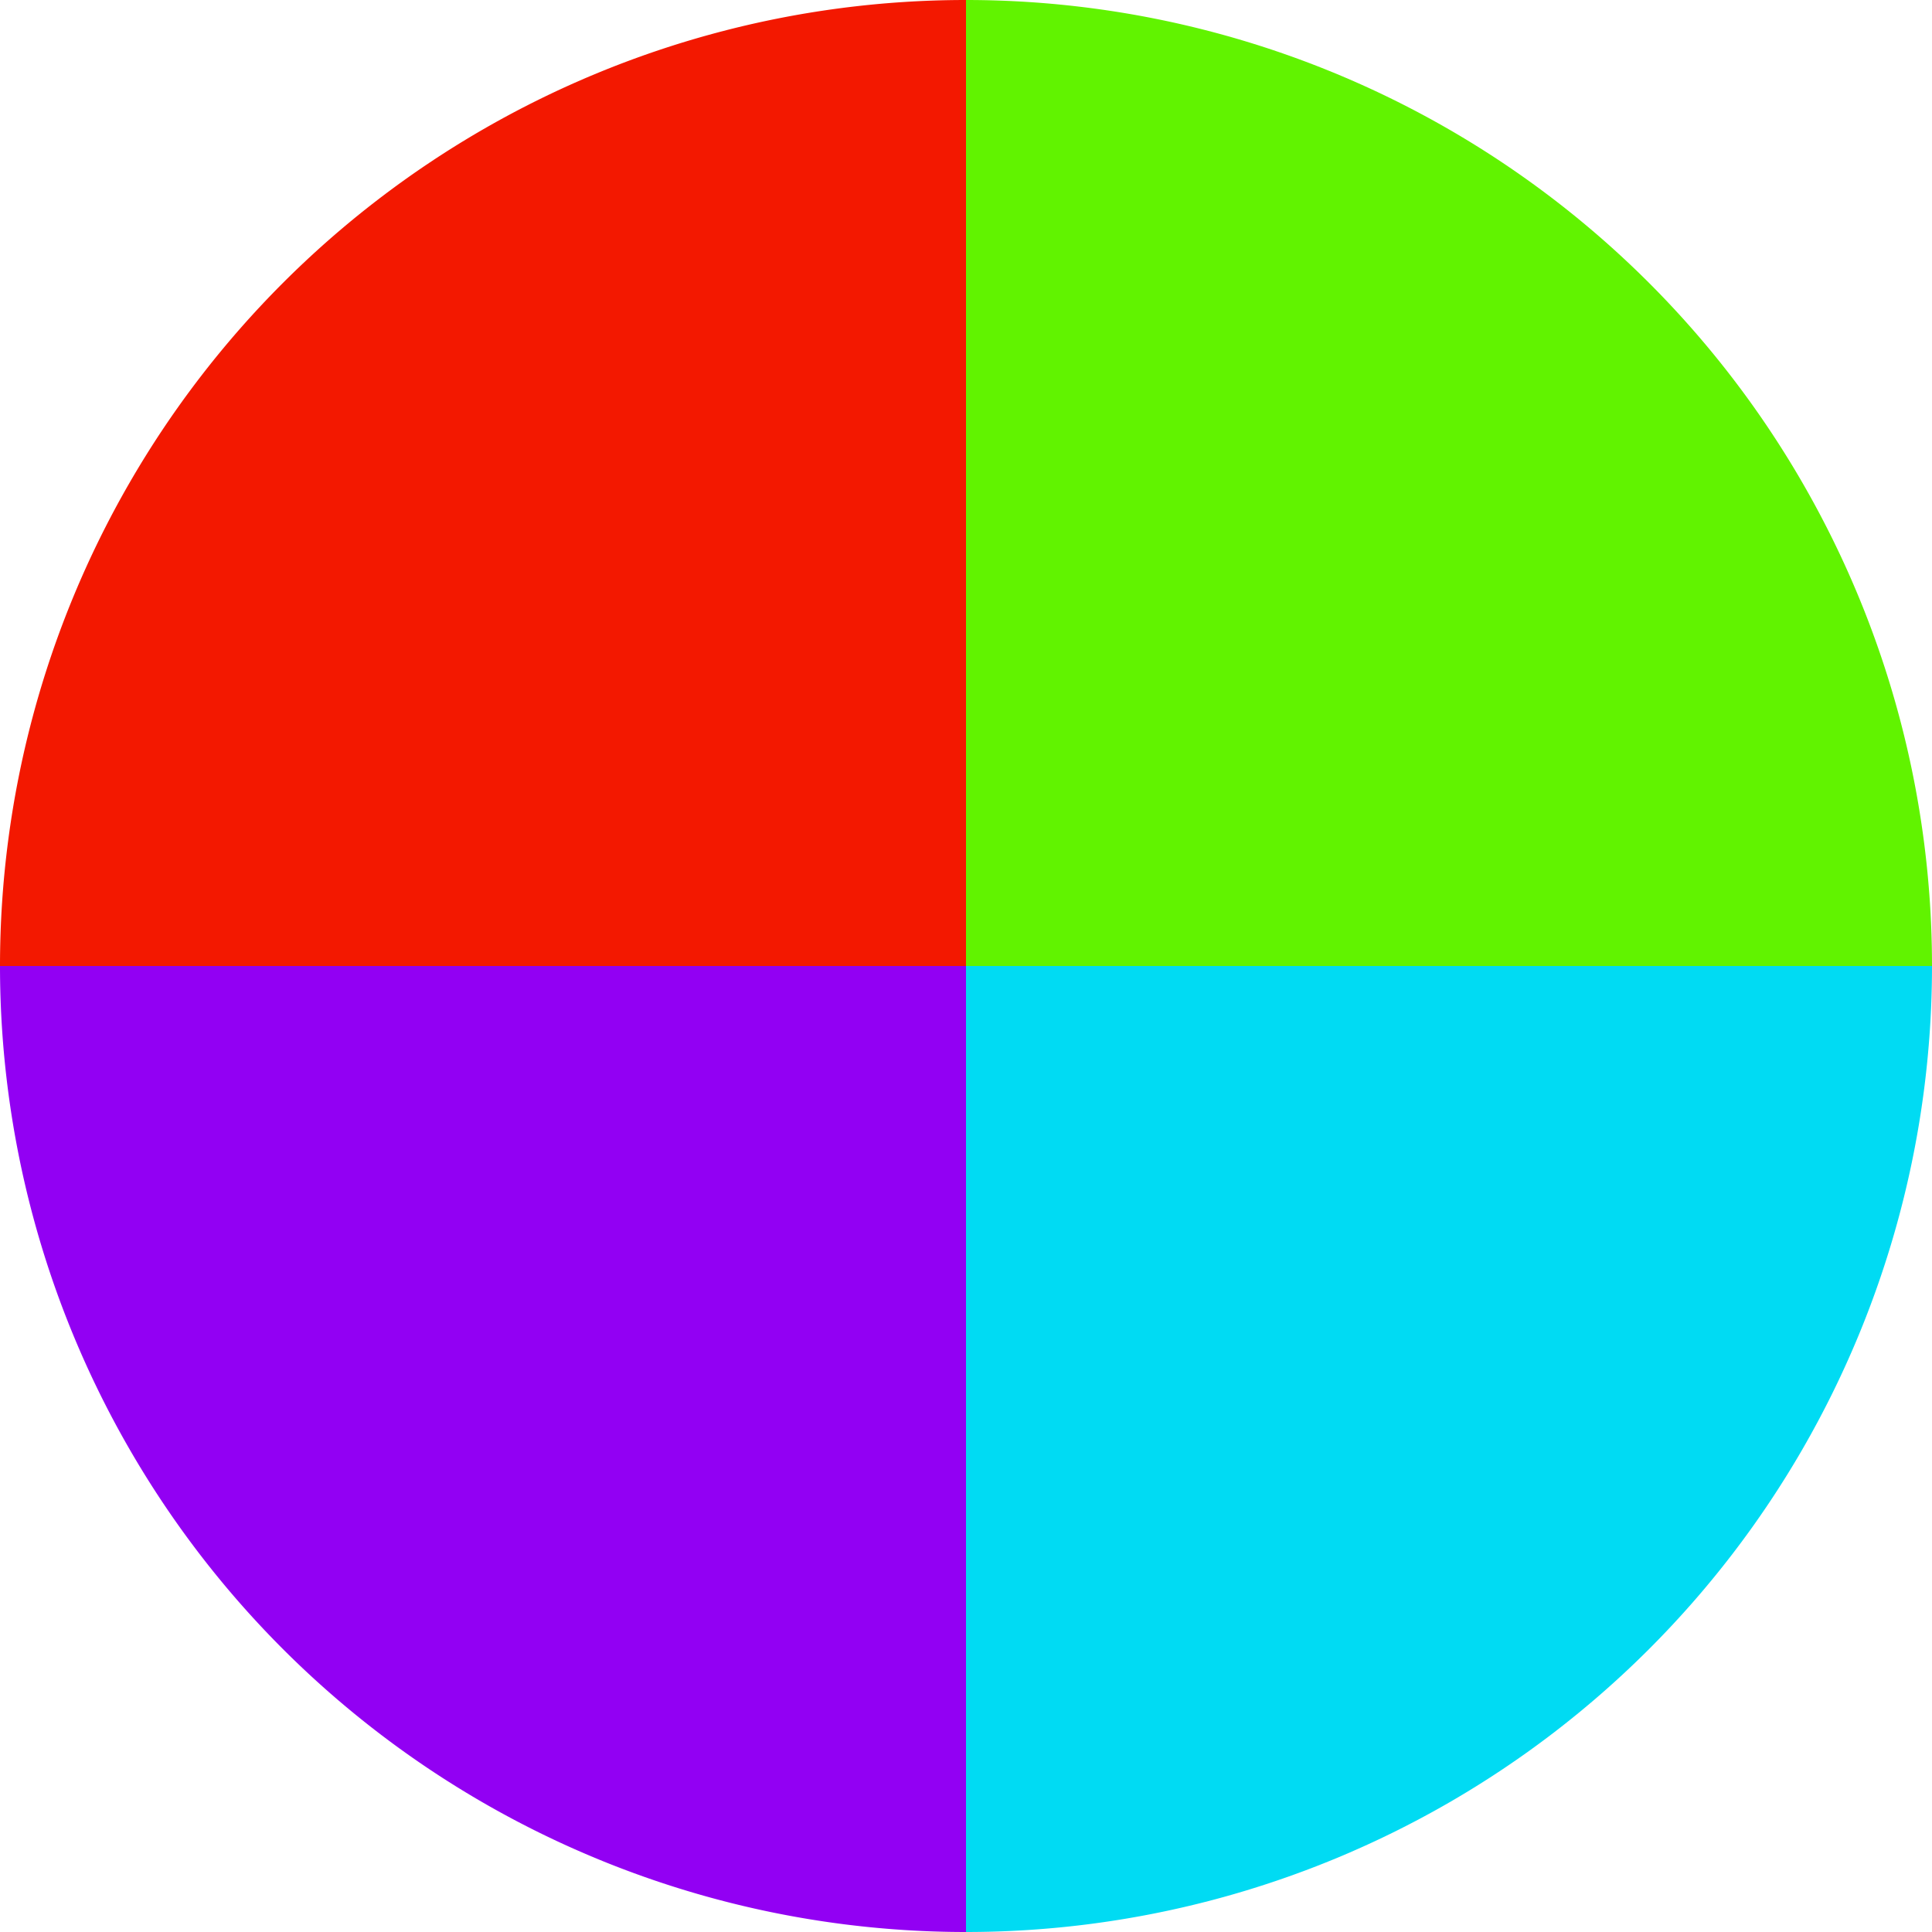 <?xml version="1.0" standalone="no"?>
<svg width="500" height="500" viewBox="-1 -1 2 2" xmlns="http://www.w3.org/2000/svg">
        <path d="M 0 -1 
             A 1,1 0 0,1 1 0             L 0,0
             z" fill="#61f300" />
            <path d="M 1 0 
             A 1,1 0 0,1 0 1             L 0,0
             z" fill="#00dbf3" />
            <path d="M 0 1 
             A 1,1 0 0,1 -1 0             L 0,0
             z" fill="#9200f3" />
            <path d="M -1 0 
             A 1,1 0 0,1 -0 -1             L 0,0
             z" fill="#f31800" />
    </svg>
